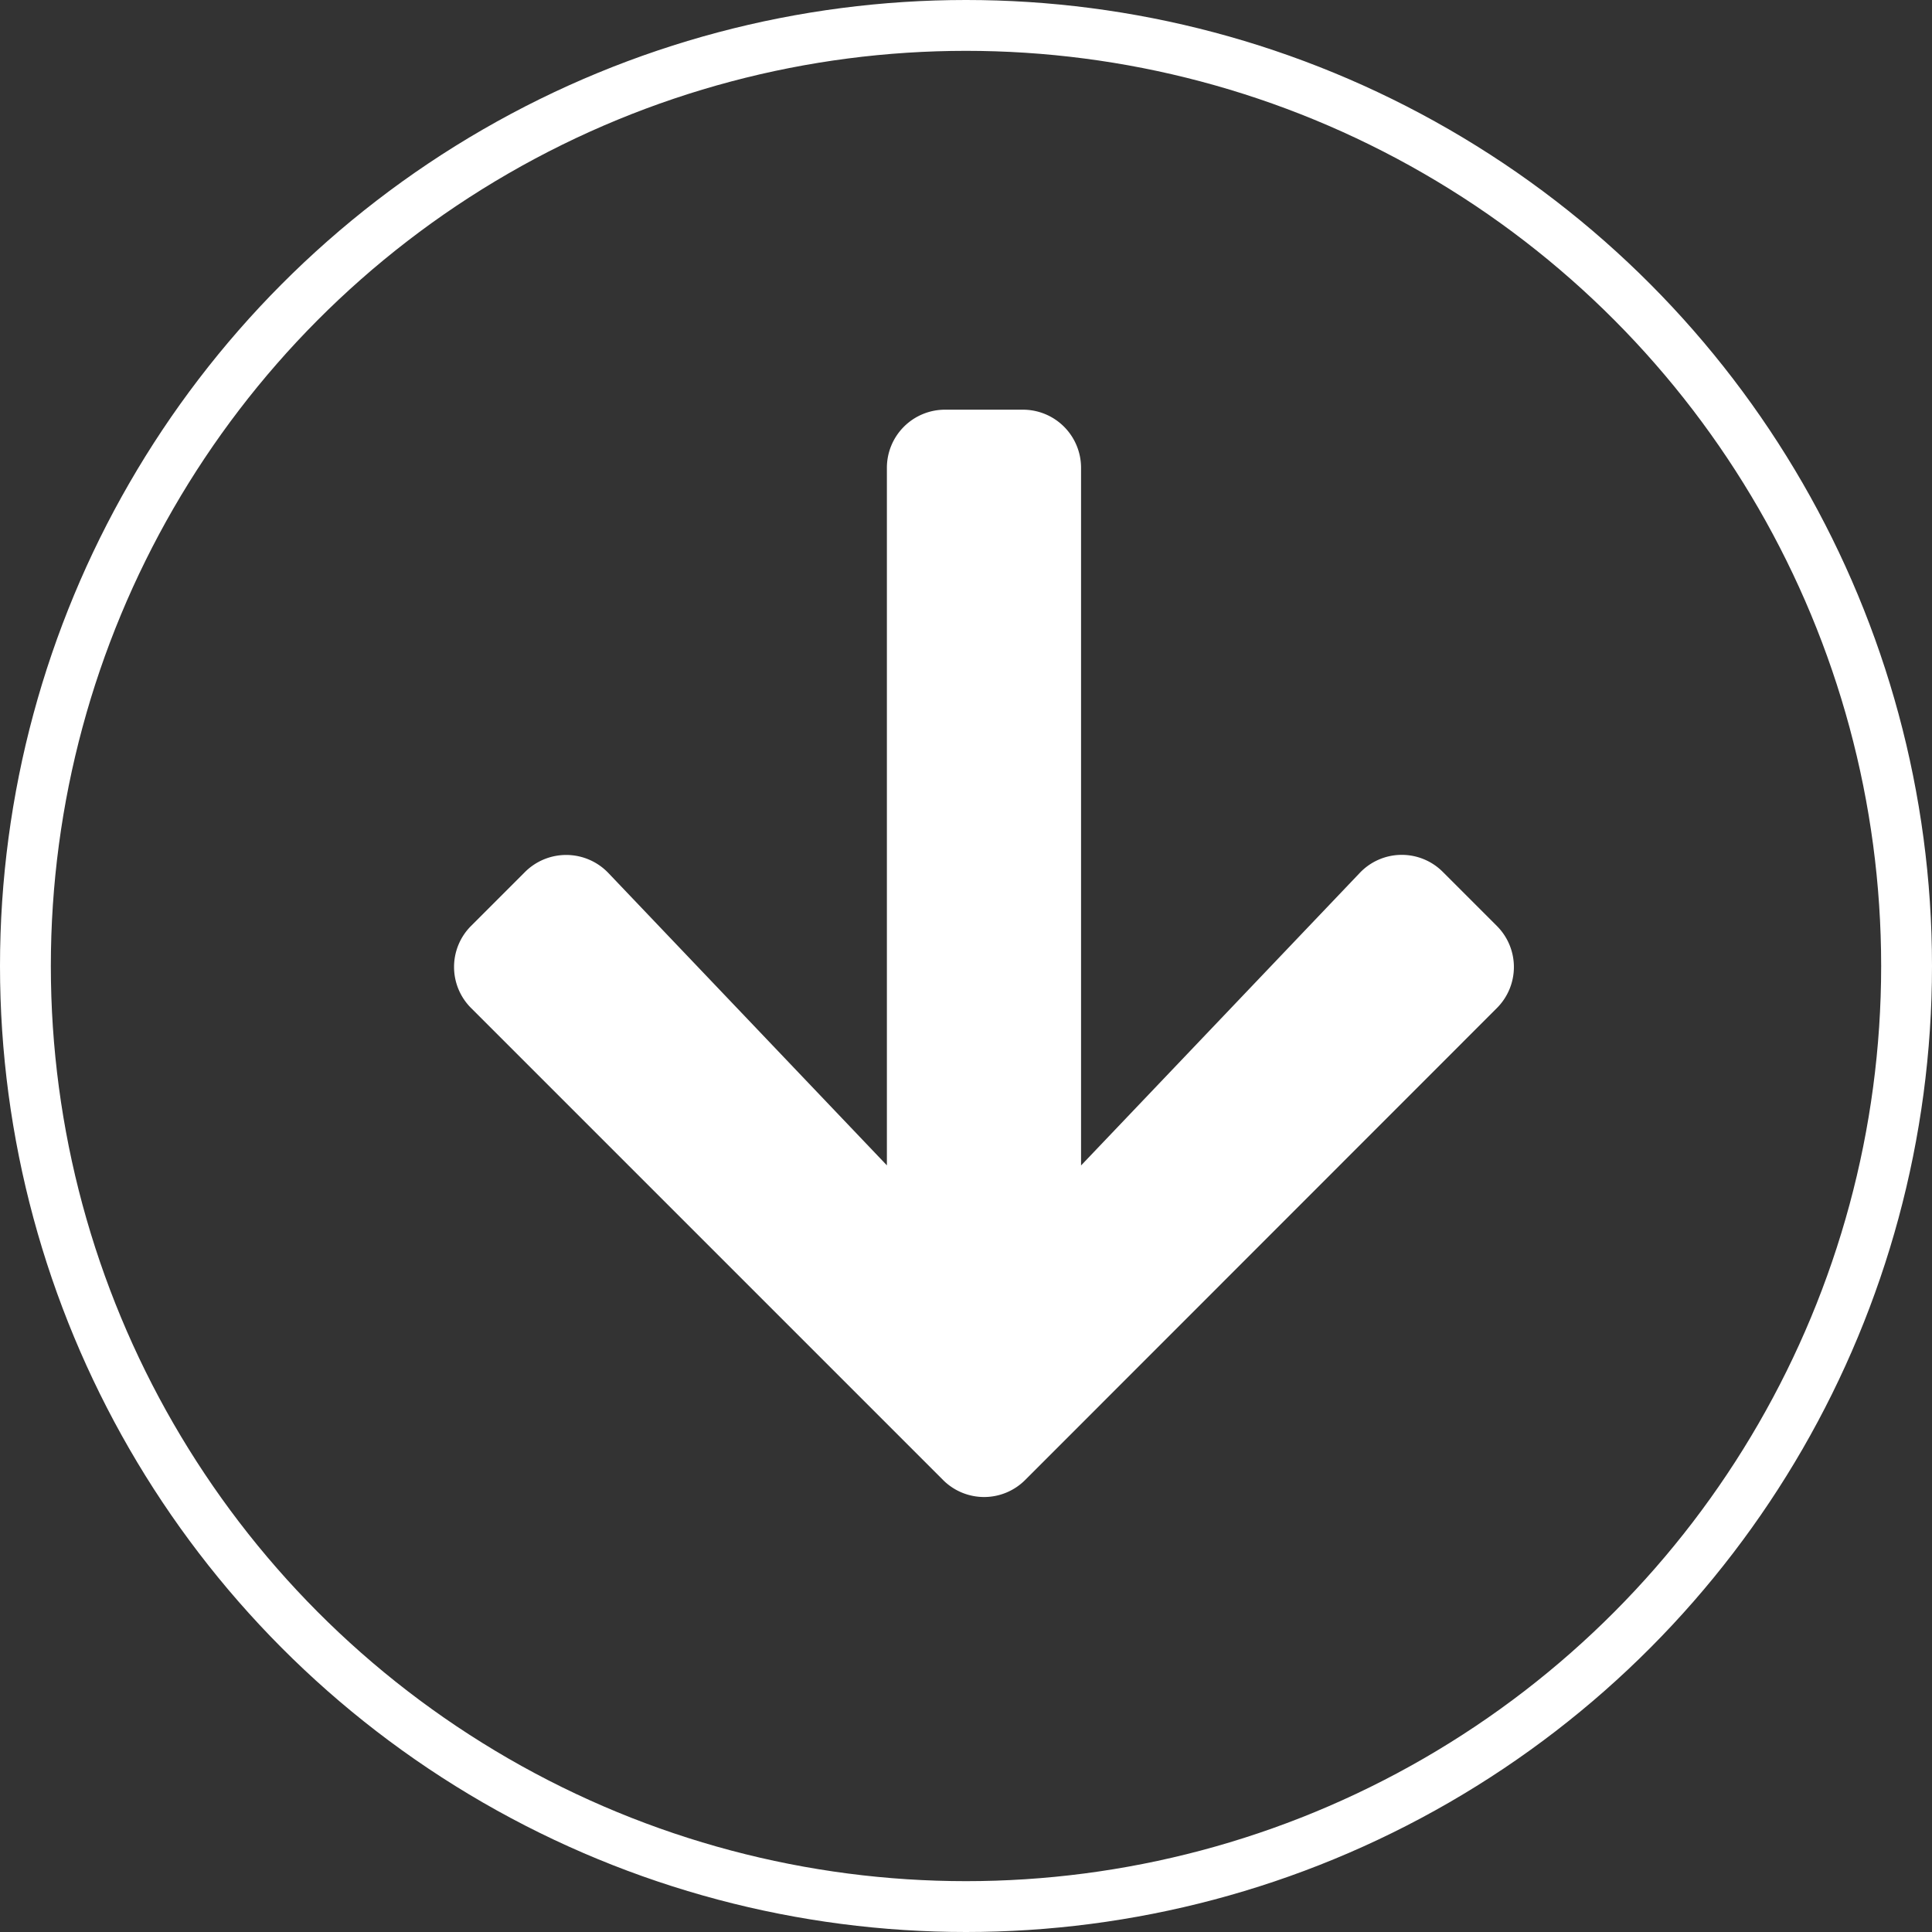 <svg id="circle-arrow-down" xmlns="http://www.w3.org/2000/svg" width="38" height="38" viewBox="0 0 38 38">
  <rect x="0" y="0" width="38" height="38" fill="#333333" stroke="none"/>
  <g id="Ellipse_66" data-name="Ellipse 66" fill="none" stroke="#fff" stroke-width="1">
    <circle cx="19" cy="19" r="19" stroke="none"/>
    <circle cx="19" cy="19" r="18.5" fill="none"/>
  </g>
  <path id="Icon_awesome-arrow-down" data-name="Icon awesome-arrow-down" d="M19.847,11.343l1.06,1.06a1.141,1.141,0,0,1,0,1.618L11.632,23.3a1.141,1.141,0,0,1-1.618,0l-9.28-9.28a1.141,1.141,0,0,1,0-1.618l1.06-1.06a1.147,1.147,0,0,1,1.637.019l5.48,5.752V3.4A1.143,1.143,0,0,1,10.056,2.25h1.528A1.143,1.143,0,0,1,12.73,3.4V17.115l5.48-5.752A1.139,1.139,0,0,1,19.847,11.343Z" transform="translate(8.533 5.808)" fill="#fff"/>
</svg>
